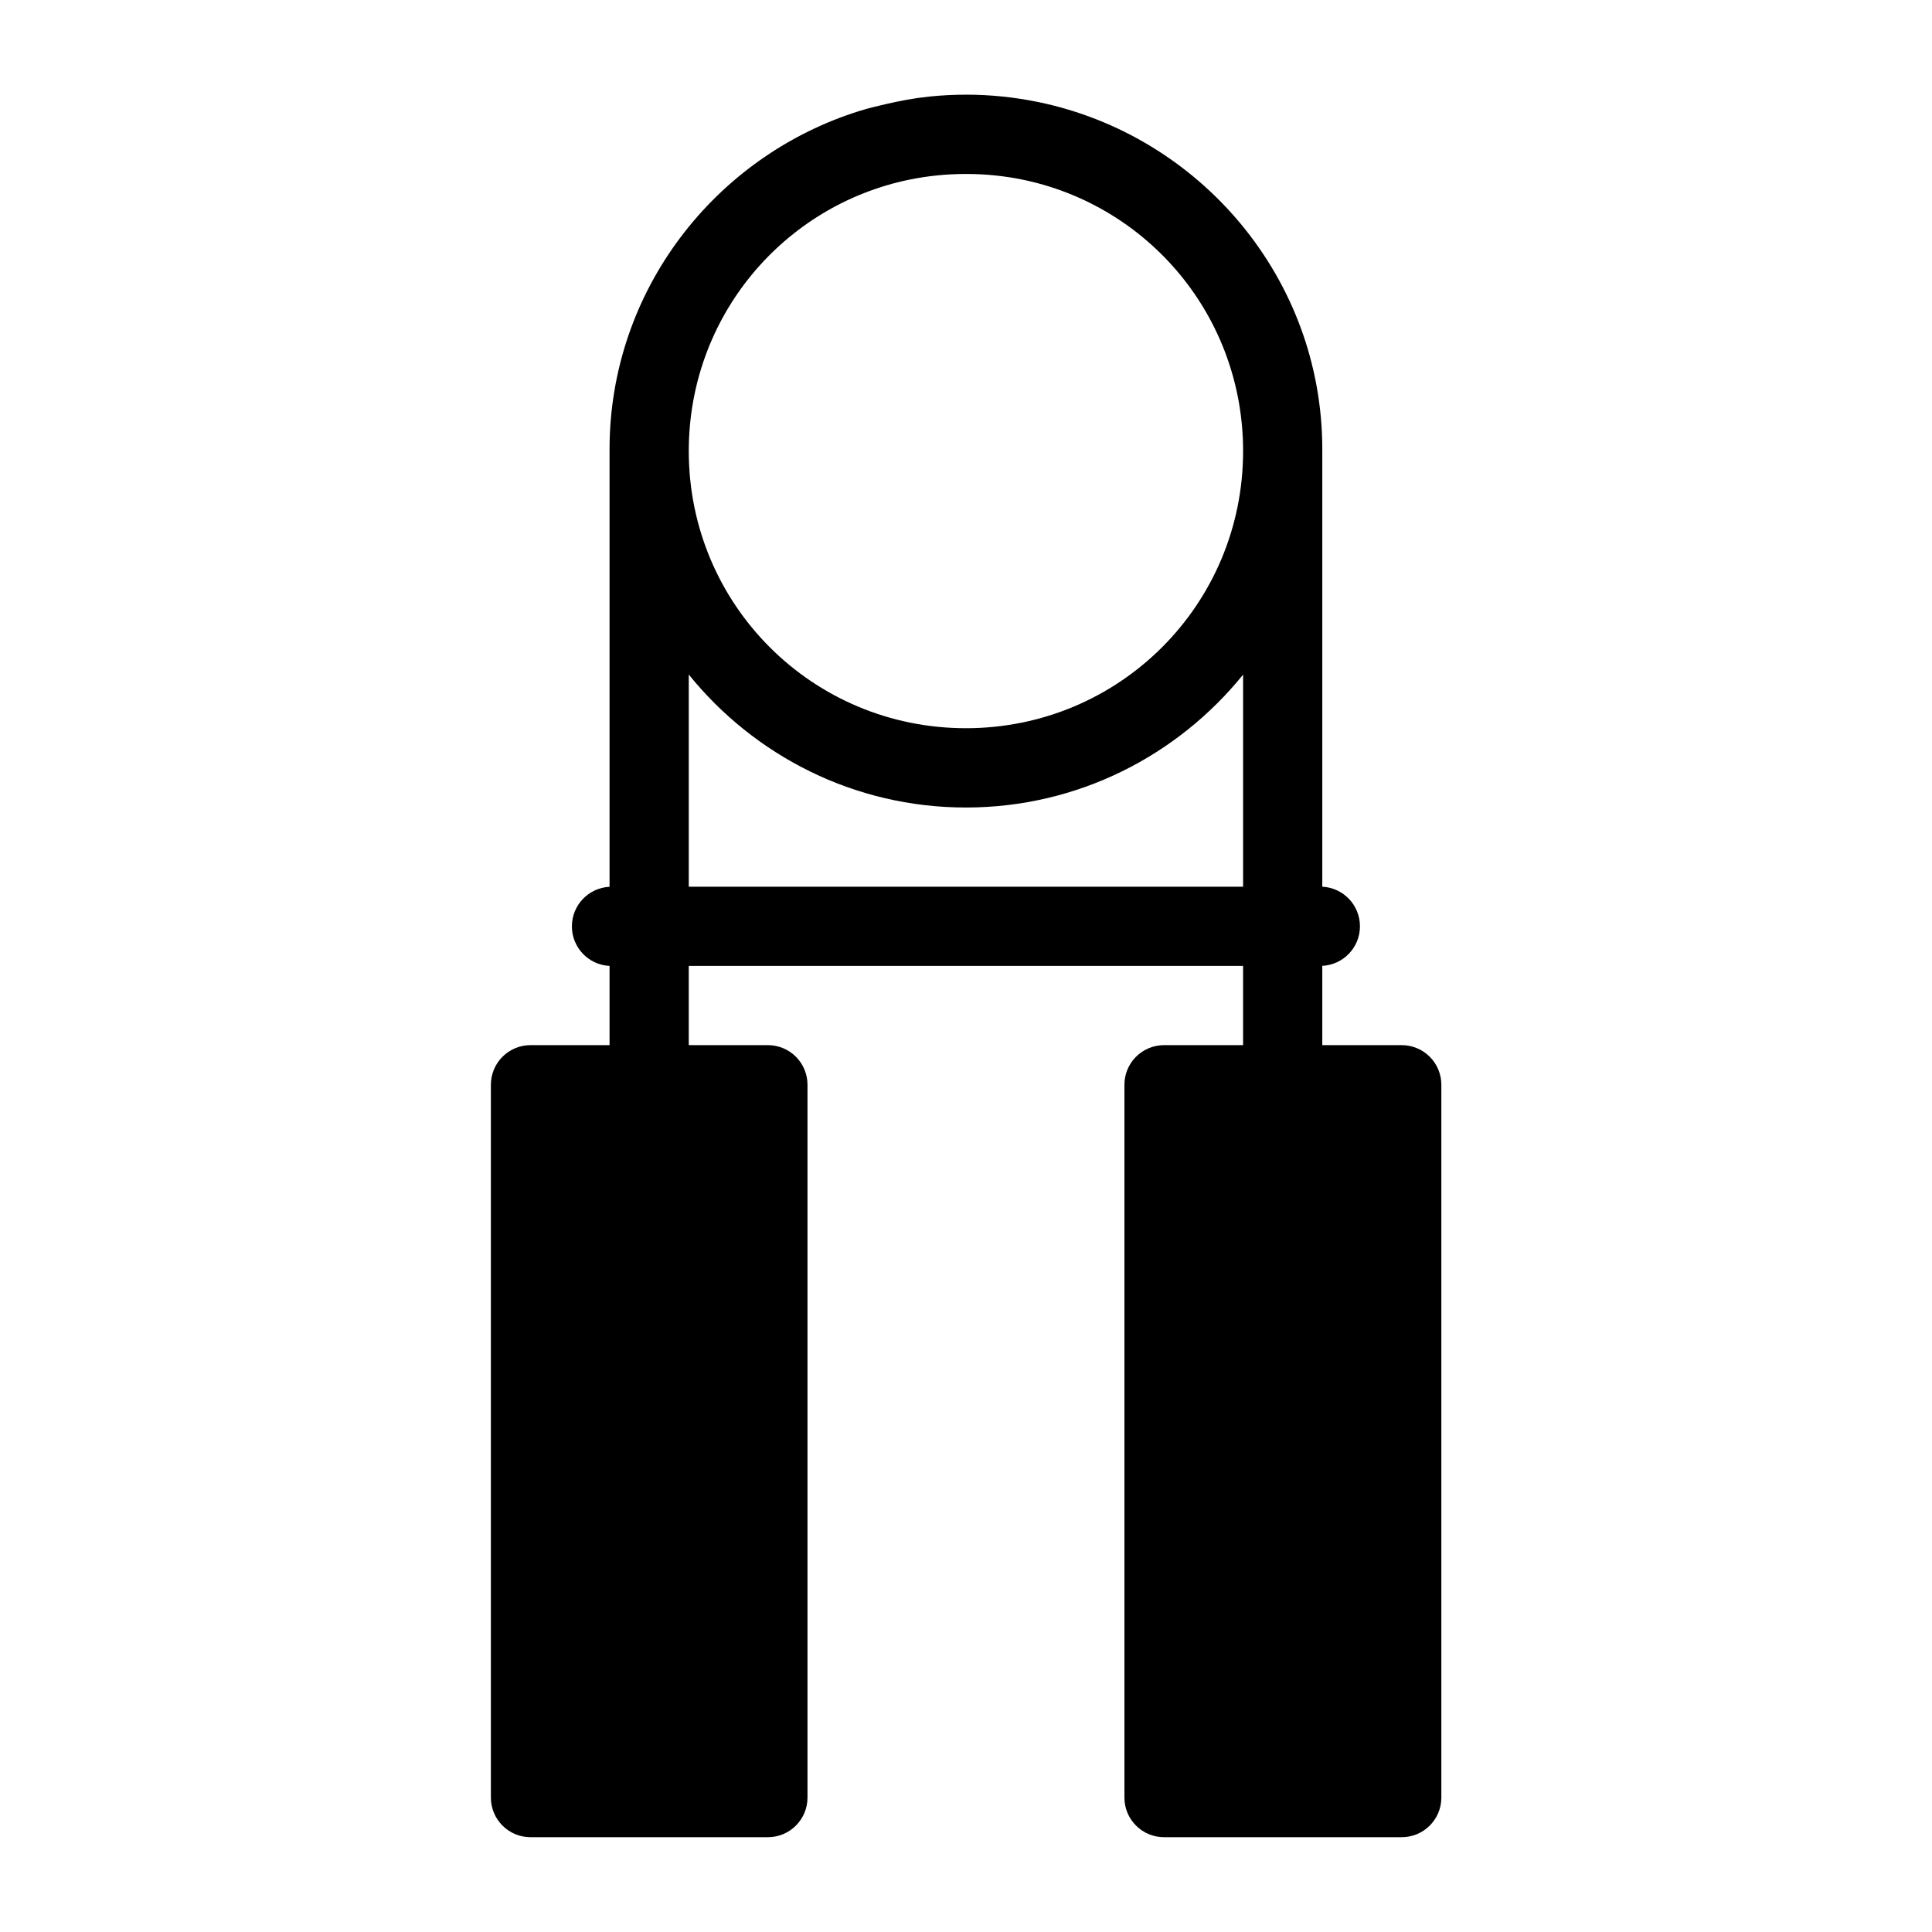 <?xml version="1.0" encoding="UTF-8"?>
<!-- Uploaded to: ICON Repo, www.svgrepo.com, Generator: ICON Repo Mixer Tools -->
<svg fill="#000000" width="800px" height="800px" version="1.1" viewBox="144 144 512 512" xmlns="http://www.w3.org/2000/svg">
 <path d="m399.98 169.09c-3.25 0-6.465 0.172-9.633 0.492-3.981 0.406-7.863 1.141-11.688 2.027-2.262 0.523-4.523 1.062-6.723 1.746-38.391 11.922-66.398 47.621-66.398 89.727v115.93c-5.59 0.273-9.98 4.887-9.98 10.484 0 5.598 4.391 10.211 9.98 10.484v20.992h-20.992c-2.789 0.012-5.457 1.133-7.418 3.113s-3.055 4.66-3.039 7.445v188.89c0.023 5.766 4.691 10.434 10.457 10.457h62.996c5.766-0.023 10.434-4.691 10.453-10.457v-188.89c0.02-2.785-1.074-5.465-3.035-7.445-1.961-1.98-4.633-3.102-7.418-3.113h-21.012v-20.992h146.9v20.992h-20.91c-2.801-0.008-5.492 1.102-7.469 3.082-1.98 1.984-3.086 4.676-3.066 7.477v188.89c0.02 5.797 4.738 10.477 10.535 10.457h62.914c5.797 0.02 10.516-4.66 10.539-10.457v-188.89c0.016-2.801-1.09-5.492-3.07-7.477-1.977-1.98-4.668-3.09-7.469-3.082h-21.012v-21.012c5.59-0.277 9.98-4.891 9.98-10.484 0-5.598-4.391-10.211-9.98-10.488v-115.91c0-45.355-32.473-83.289-75.441-92.066-6.137-1.254-12.5-1.926-19.004-1.926zm0 21.012c2.547 0 5.066 0.121 7.547 0.371 2.481 0.25 4.914 0.617 7.316 1.105 33.527 6.832 58.59 36.348 58.59 71.957 0 40.699-32.75 73.449-73.453 73.449-40.699 0-73.449-32.75-73.449-73.449 0-35.617 25.074-65.133 58.609-71.957 4.793-0.969 9.75-1.477 14.84-1.477zm-73.449 132.66c17.332 21.457 43.809 35.238 73.449 35.238 29.637 0 56.117-13.773 73.453-35.219v56.211h-146.9z" fill-rule="evenodd"/>
</svg>